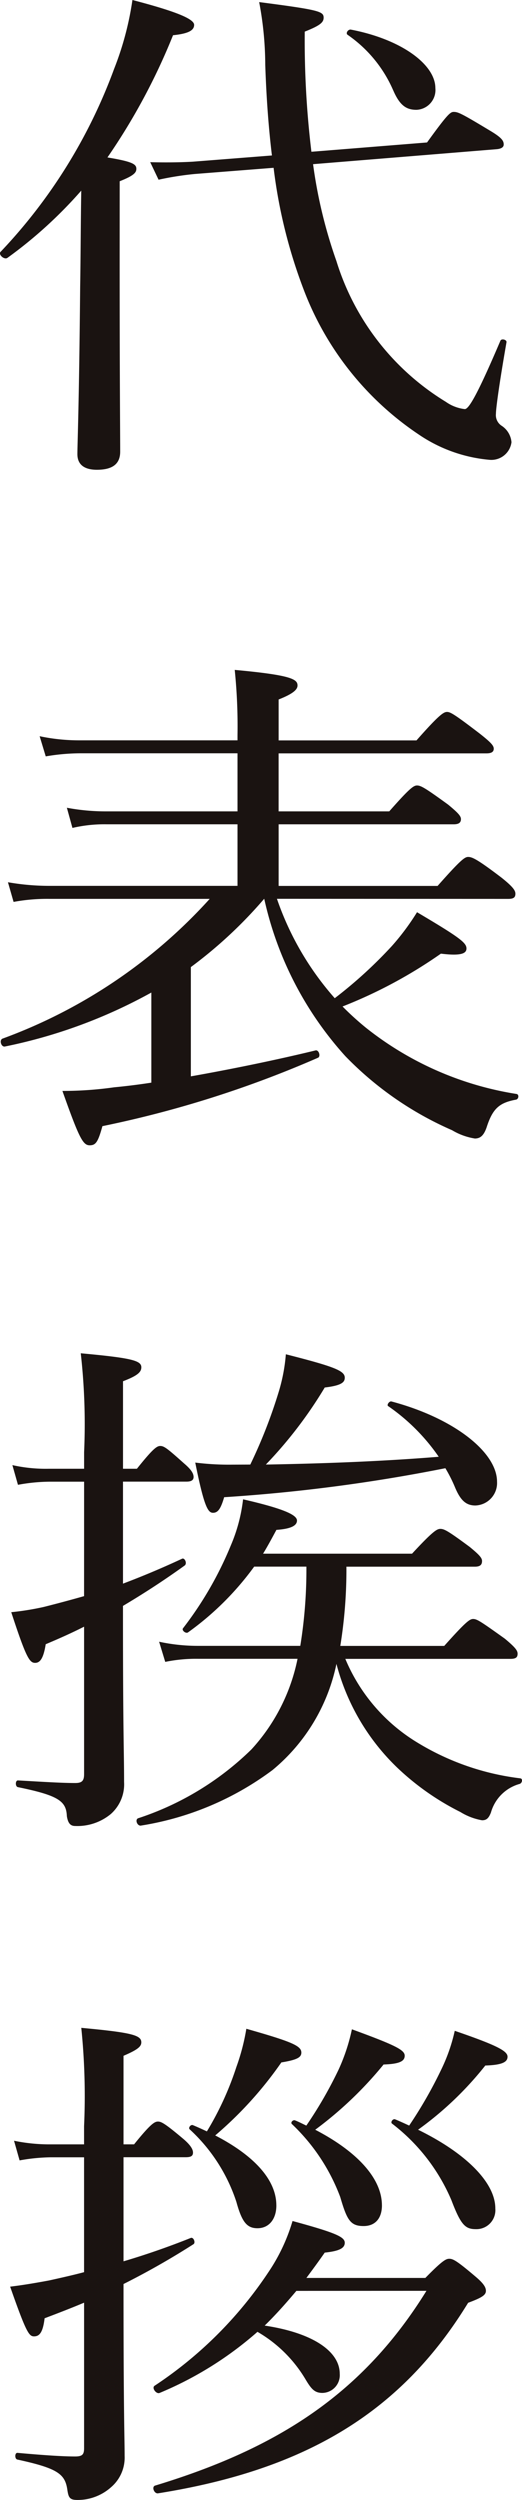 <svg id="Group_1991" data-name="Group 1991" xmlns="http://www.w3.org/2000/svg" xmlns:xlink="http://www.w3.org/1999/xlink" width="26.831" height="128.279" viewBox="0 0 26.831 128.279">
  <defs>
    <clipPath id="clip-path">
      <rect id="Rectangle_105" data-name="Rectangle 105" width="26.831" height="128.279" fill="none"/>
    </clipPath>
  </defs>
  <g id="Group_1990" data-name="Group 1990" clip-path="url(#clip-path)">
    <path id="Path_551" data-name="Path 551" d="M6.15,13.074c0,6.27.028,9.193.028,10.1,0,.637-.4.93-1.2.93-.572,0-1-.213-1-.8,0-.53.086-2.444.142-8.581.028-1.647.028-3.3.057-4.942a22.662,22.662,0,0,1-3.8,3.454c-.171.106-.485-.187-.342-.319A27.242,27.242,0,0,0,5.865,3.535,15.777,15.777,0,0,0,6.807,0C8.95.559,9.979.957,9.979,1.276c0,.293-.315.452-1.085.532a32.1,32.1,0,0,1-3.371,6.27c1.285.213,1.486.345,1.486.584,0,.186-.115.346-.857.638Zm3.857-4.146a15.892,15.892,0,0,0-1.857.293l-.429-.9c1,.026,1.771,0,2.2-.026l4.056-.318c-.171-1.409-.286-2.95-.343-4.651A17.428,17.428,0,0,0,13.321.107c3.085.4,3.314.478,3.314.8,0,.239-.171.4-.971.716a47.582,47.582,0,0,0,.343,6.164l5.943-.477c1.056-1.461,1.2-1.568,1.371-1.568.228,0,.4.08,1.856.956.628.372.714.531.714.717,0,.134-.114.213-.343.239l-9.456.77a24.75,24.75,0,0,0,1.2,4.97A12.922,12.922,0,0,0,22.92,20.62a2.1,2.1,0,0,0,.971.371c.2,0,.628-.69,1.829-3.507.057-.133.342-.053.314.079-.4,2.286-.543,3.428-.543,3.667a.652.652,0,0,0,.286.611,1.119,1.119,0,0,1,.514.851,1.043,1.043,0,0,1-1.143.9,7.647,7.647,0,0,1-3.628-1.3,15.586,15.586,0,0,1-5.914-7.44A26.333,26.333,0,0,1,14.063,8.61Zm10.2-4.3a6.682,6.682,0,0,0-2.342-2.843c-.114-.08.028-.292.171-.266,2.628.505,4.342,1.806,4.342,3a1.016,1.016,0,0,1-.971,1.116c-.514,0-.857-.212-1.2-1.01" transform="translate(0 0)" fill="#1a1311"/>
    <path id="Path_552" data-name="Path 552" d="M14.237,48.223a15.072,15.072,0,0,0,2.971,5.1,22.927,22.927,0,0,0,2.943-2.685,12.4,12.4,0,0,0,1.286-1.727c2.2,1.3,2.542,1.568,2.542,1.861,0,.238-.229.4-1.314.265a24.2,24.2,0,0,1-5.056,2.711,14.918,14.918,0,0,0,1.2,1.089,16.577,16.577,0,0,0,7.743,3.4c.142.026.114.266-.028.292-.857.159-1.2.452-1.514,1.435-.143.4-.315.559-.6.559a3.283,3.283,0,0,1-1.171-.426,17.188,17.188,0,0,1-5.486-3.8,17.7,17.7,0,0,1-4.17-8.077,22.834,22.834,0,0,1-3.771,3.507v5.606c2.114-.373,4.428-.85,6.4-1.329.171-.054.286.292.143.371A55.508,55.508,0,0,1,5.267,59.888c-.229.824-.343.983-.657.983-.344,0-.543-.372-1.4-2.79a18.841,18.841,0,0,0,2.657-.186c.571-.054,1.228-.133,1.914-.239V53.033A26.314,26.314,0,0,1,.267,55.8c-.2.054-.315-.319-.143-.4a26.746,26.746,0,0,0,10.657-7.173h-8.2A9.473,9.473,0,0,0,.7,48.383L.41,47.373a12.355,12.355,0,0,0,2.114.186h9.686V44.4H5.467a7.237,7.237,0,0,0-1.742.187l-.286-1.036a10.81,10.81,0,0,0,2,.186h6.771V40.757H4.124a10.73,10.73,0,0,0-1.771.159l-.314-1.036a9.783,9.783,0,0,0,2.057.212h8.114v-.266a28.387,28.387,0,0,0-.143-3.348c2.914.266,3.228.479,3.228.8,0,.212-.229.425-.971.718v2.1h7.085c1.172-1.329,1.4-1.461,1.572-1.461s.4.133,1.685,1.116c.572.451.715.612.715.771s-.115.239-.371.239H14.323v2.976h5.686c1.057-1.2,1.256-1.329,1.428-1.329.2,0,.428.133,1.6.983.514.425.658.585.658.744s-.086.266-.371.266h-9v3.162h8.17c1.2-1.356,1.4-1.488,1.572-1.488.2,0,.457.106,1.714,1.063.6.478.714.664.714.824,0,.186-.086.266-.371.266Z" transform="translate(-0.002 -2.106)" fill="#1a1311"/>
    <path id="Path_553" data-name="Path 553" d="M4.358,80.279h-1.8a9.266,9.266,0,0,0-1.6.16L.671,79.428a7.854,7.854,0,0,0,1.857.187H4.358v-.851a32.411,32.411,0,0,0-.172-5.074c2.6.238,3.114.372,3.114.717,0,.239-.171.425-.942.718v4.49h.714c.828-1.036,1.028-1.169,1.2-1.169.2,0,.371.133,1.229.9.343.292.485.5.485.691,0,.16-.114.239-.371.239H6.357v5.234c.914-.346,1.885-.744,3.028-1.275.142-.08.286.239.142.345-1.114.8-2.143,1.461-3.171,2.072v.373c0,6.243.057,7.04.057,8.661a2.035,2.035,0,0,1-.685,1.647,2.7,2.7,0,0,1-1.829.612c-.257,0-.371-.159-.428-.505-.029-.771-.429-1.062-2.514-1.488-.143-.026-.143-.346,0-.346,1.4.08,2.285.134,2.942.134.343,0,.458-.107.458-.452V87.718c-.628.319-1.286.612-1.972.9-.114.718-.286.957-.543.957-.286,0-.457-.239-1.229-2.6a14.3,14.3,0,0,0,1.657-.266c.743-.186,1.428-.372,2.086-.558ZM13.1,84.637a14.969,14.969,0,0,1-3.4,3.374c-.114.08-.343-.107-.257-.213A18.287,18.287,0,0,0,11.9,83.547a8.425,8.425,0,0,0,.629-2.364c2.085.478,2.771.8,2.771,1.089,0,.239-.257.425-1.057.479-.229.425-.457.85-.686,1.222h7.657C22.3,82.8,22.5,82.7,22.67,82.7c.2,0,.4.106,1.514.93.485.4.628.558.628.717,0,.186-.086.293-.371.293h-6.6a24.421,24.421,0,0,1-.314,4.065h5.342c1.115-1.249,1.314-1.382,1.486-1.382.2,0,.4.134,1.628,1.01.543.451.657.612.657.771,0,.186-.085.266-.371.266H17.785a9.134,9.134,0,0,0,3.713,4.3A13.186,13.186,0,0,0,26.784,95.5c.143.026.086.265-.057.291a2.119,2.119,0,0,0-1.457,1.461c-.114.293-.228.4-.457.4a3.158,3.158,0,0,1-1.115-.425,13.361,13.361,0,0,1-3.256-2.286,11.354,11.354,0,0,1-3.114-5.314,9.569,9.569,0,0,1-3.286,5.448A15.313,15.313,0,0,1,7.3,97.921c-.2.054-.343-.291-.171-.371a15,15,0,0,0,5.829-3.534,9.715,9.715,0,0,0,2.371-4.65H10.214a7.866,7.866,0,0,0-1.686.159L8.213,88.49a9.471,9.471,0,0,0,2,.212h5.257a24.421,24.421,0,0,0,.314-4.065ZM12.9,79.4a25.838,25.838,0,0,0,1.457-3.719,9.034,9.034,0,0,0,.371-1.94c2.514.638,3.028.85,3.028,1.2,0,.212-.114.4-1.029.505A22.042,22.042,0,0,1,13.7,79.4c2.971-.053,5.914-.159,8.885-.4a10.146,10.146,0,0,0-2.6-2.6c-.086-.053.057-.266.171-.238,3.2.85,5.427,2.6,5.427,4.118A1.154,1.154,0,0,1,24.469,81.5c-.485,0-.772-.267-1.057-.957a7.487,7.487,0,0,0-.485-.956,86.427,86.427,0,0,1-11.37,1.488c-.171.584-.315.8-.572.8s-.457-.292-.914-2.577a13.927,13.927,0,0,0,1.915.106Z" transform="translate(-0.035 -4.254)" fill="#1a1311"/>
    <path id="Path_554" data-name="Path 554" d="M4.353,117.065H2.61a9.606,9.606,0,0,0-1.571.159l-.286-1.009a8.981,8.981,0,0,0,1.828.186H4.353v-.93a34.342,34.342,0,0,0-.143-5.049c2.571.239,3.086.372,3.086.743,0,.213-.171.373-.915.692V116.4h.543c.857-1.063,1.058-1.169,1.229-1.169s.371.106,1.314.9c.371.319.485.531.485.691s-.085.239-.371.239h-3.2v5.341c1.171-.346,2.314-.744,3.457-1.2.143-.053.257.239.143.319a40.01,40.01,0,0,1-3.6,2.046v.186c0,6.617.057,7.653.057,8.636a1.994,1.994,0,0,1-.686,1.594,2.581,2.581,0,0,1-1.742.664c-.4,0-.457-.134-.514-.505-.114-.824-.485-1.117-2.571-1.568-.142-.026-.142-.345,0-.345,1.486.133,2.372.186,2.972.186.371,0,.457-.106.457-.425v-7.466c-.628.265-1.314.53-2.029.8-.086.716-.257.929-.543.929-.257,0-.4-.186-1.229-2.551.658-.079,1.286-.186,2-.318.6-.133,1.2-.266,1.8-.425Zm10.913,6.854c-.514.612-1.057,1.223-1.629,1.781,2.486.372,3.858,1.329,3.858,2.471a.911.911,0,0,1-.886.984c-.4,0-.572-.186-.886-.718a6.876,6.876,0,0,0-2.457-2.417,18.147,18.147,0,0,1-5.028,3.135c-.171.079-.429-.266-.256-.371a20.725,20.725,0,0,0,6-6.059,9.423,9.423,0,0,0,1.086-2.391c2.257.611,2.685.824,2.685,1.116,0,.267-.257.426-1.029.505-.315.452-.628.877-.943,1.3h6.114c.857-.876,1.057-.984,1.228-.984.2,0,.4.107,1.4.957.4.345.485.53.485.69,0,.213-.2.347-.914.612-3.4,5.552-8.256,8.555-15.941,9.777-.2.026-.343-.345-.142-.4,6.4-1.94,10.713-4.782,13.941-9.991Zm-1.029-4.383c0,.691-.371,1.169-.971,1.169-.543,0-.8-.319-1.085-1.355a8.75,8.75,0,0,0-2.4-3.72c-.086-.079.057-.266.171-.213.257.106.486.213.714.319a15.777,15.777,0,0,0,1.514-3.3,10.923,10.923,0,0,0,.514-1.966c2.342.664,2.828.876,2.828,1.222,0,.239-.2.371-1.028.505a19.5,19.5,0,0,1-3.4,3.746c2.057,1.063,3.142,2.312,3.142,3.587m5.428,0c0,.664-.343,1.063-.943,1.063-.685,0-.857-.318-1.2-1.488a9.965,9.965,0,0,0-2.486-3.746c-.086-.08.057-.239.171-.186.2.079.4.186.571.265a21.3,21.3,0,0,0,1.657-2.869,9.781,9.781,0,0,0,.686-2.072c2.257.824,2.714,1.063,2.714,1.355,0,.266-.229.425-1.085.451a19.416,19.416,0,0,1-3.514,3.348c2.2,1.143,3.428,2.524,3.428,3.879m5.828.159a.974.974,0,0,1-1,1.063c-.543,0-.772-.213-1.257-1.488a9.745,9.745,0,0,0-3.057-3.932c-.086-.08.057-.266.171-.213.257.106.486.213.715.318a22.466,22.466,0,0,0,1.685-2.949,8.918,8.918,0,0,0,.658-1.913c2.171.744,2.714,1.036,2.714,1.329,0,.267-.257.425-1.143.452a17.173,17.173,0,0,1-3.456,3.294c2.456,1.2,3.971,2.711,3.971,4.039" transform="translate(-0.032 -6.375)" fill="#1a1311"/>
  </g>
</svg>
